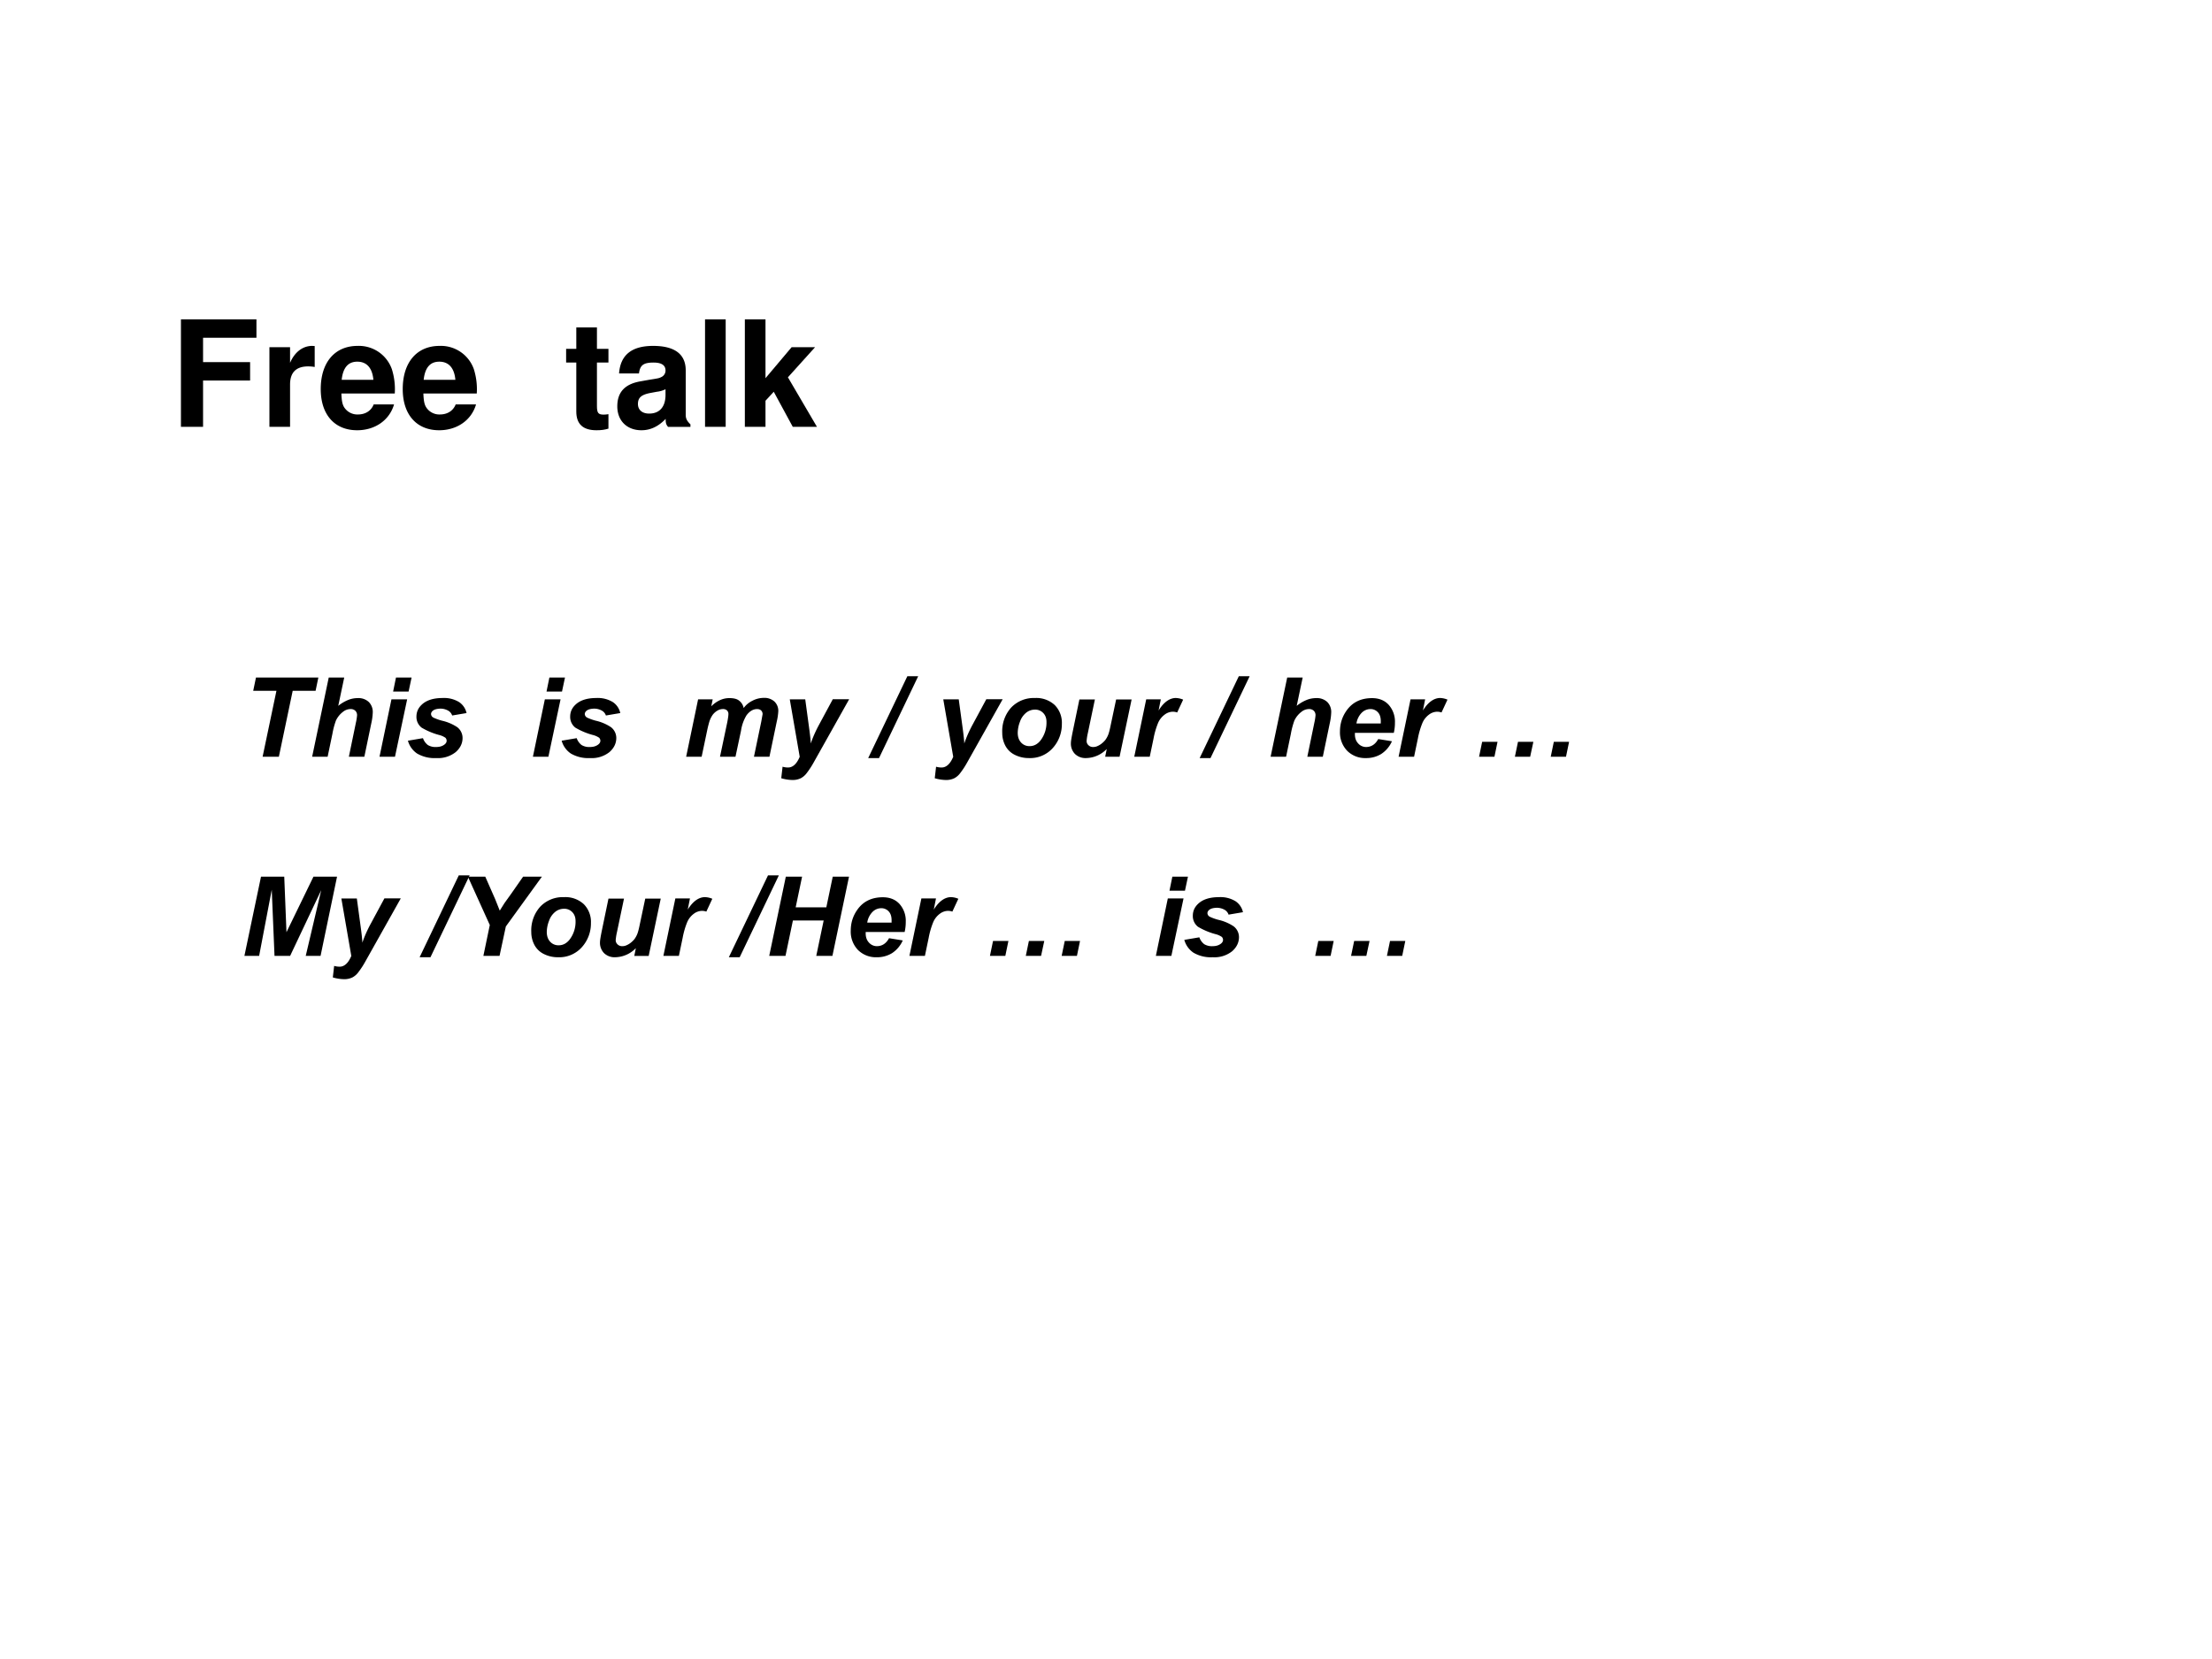 <svg xmlns="http://www.w3.org/2000/svg" xmlns:xlink="http://www.w3.org/1999/xlink" width="960" height="720" viewBox="0 0 720 540"><rect x="0" y="0" width="720" height="540" fill="#808080" stroke="none"/><g data-name="P"><clipPath id="a"><path fill-rule="evenodd" d="M0 540h720V0H0Z"/></clipPath><g clip-path="url(#a)"><path fill="#fff" fill-rule="evenodd" d="M0 540h720V0H0Z"/></g></g><g data-name="P"><symbol id="b"><path d="M.15.314h.319v.125H.15v.165h.362v.125H0V0h.15v.314Z"/></symbol><symbol id="c"><path d="M0 .54V0h.14v.287C.14.369.181.41.263.41A.247.247 0 0 0 .307.406v.142L.29.549C.226.549.171.507.14.434V.54H0Z"/></symbol><symbol id="d"><path d="M.502.249a.452.452 0 0 1-.02.166.237.237 0 0 1-.232.157C.095.572 0 .46 0 .279 0 .106.094 0 .247 0c.121 0 .219.068.25.175H.359C.342.132.303.107.252.107A.106.106 0 0 0 .16.154C.147.174.142.198.14.249h.362m-.36.093c.009.083.044.123.106.123C.312.465.35.422.357.342H.142Z"/></symbol><symbol id="e"><path d="M-2147483500-2147483500Z"/></symbol><symbol id="f"><path d="M.287.552H.209v.145h-.14V.552H0V.459h.069V.127C.069.042.114 0 .206 0c.032 0 .055.003.081.011v.098C.273.107.266.106.255.106.218.106.209.117.209.165v.294h.078v.093Z"/></symbol><symbol id="g"><path d="M.496.04C.472.063.464.079.464.106v.3c0 .11-.075.166-.221.166C.097.572.021.51.012.385h.135c.007.056.03.074.099.074C.3.459.327.441.327.405A.048.048 0 0 0 .303.363C.284.353.284.353.215.342L.159.332C.052.314 0 .259 0 .162 0 .065.065 0 .164 0c.06 0 .114.025.164.077 0-.028.003-.038.016-.054h.152V.04m-.169.2C.327.159.287.113.216.113.169.113.14.138.14.178.14.22.162.24.22.252l.048.009a.176.176 0 0 1 .059.017V.24Z"/></symbol><symbol id="h"><path d="M.14.729H0V0h.14v.729Z"/></symbol><symbol id="i"><path d="M.14.33v.399H0V0h.14v.177l.056.061L.325 0h.164L.292.336.476.54H.317L.14.33Z"/></symbol><use xlink:href="#b" transform="matrix(48 0 0 -48 58.896 138.94)"/><use xlink:href="#c" transform="matrix(48 0 0 -48 87.696 138.94)"/><use xlink:href="#d" transform="matrix(48 0 0 -48 104.4 140.044)"/><use xlink:href="#d" transform="matrix(48 0 0 -48 131.088 140.044)"/><use xlink:href="#e" transform="matrix(48 0 0 -48 103079210000 -103079210000)"/><use xlink:href="#e" transform="matrix(48 0 0 -48 103079210000 -103079210000)"/><use xlink:href="#f" transform="matrix(48 0 0 -48 184.272 140.044)"/><use xlink:href="#g" transform="matrix(48 0 0 -48 200.928 140.044)"/><use xlink:href="#h" transform="matrix(48 0 0 -48 229.488 138.94)"/><use xlink:href="#i" transform="matrix(48 0 0 -48 242.448 138.94)"/><use xlink:href="#e" transform="matrix(48 0 0 -48 103079210000 -103079210000)"/></g><g data-name="P"><symbol id="j"><path d="M.232 0H.085L.21.596H0l.025.12h.564L.564.596H.357L.232 0Z"/></symbol><symbol id="k"><path d="M.14 0H0l.15.716h.14L.236.46a.361.361 0 0 0 .089.053.232.232 0 0 0 .088.017.136.136 0 0 0 .1-.036A.127.127 0 0 0 .548.4.528.528 0 0 0 .535.303L.472 0h-.14l.064.31a.44.44 0 0 1 .01.064.055.055 0 0 1-.015.041.06.06 0 0 1-.044.016.11.11 0 0 1-.068-.025.212.212 0 0 1-.064-.079.708.708 0 0 1-.032-.121L.14 0Z"/></symbol><symbol id="l"><path d="M.15.716h.14L.263.589h-.14l.026.127M.11.519h.14L.14 0H0l.108.519Z"/></symbol><symbol id="m"><path d="M0 .157.136.18A.133.133 0 0 1 .18.118.132.132 0 0 1 .254.1C.286.1.31.107.33.122c.013.01.02.021.02.035 0 .01-.004.018-.01.026a.177.177 0 0 1-.059.026.63.63 0 0 0-.157.066.122.122 0 0 0-.047.1c0 .041.015.076.046.106.042.041.105.062.19.062a.26.26 0 0 0 .15-.037A.16.16 0 0 0 .53.407L.4.385a.08.08 0 0 1-.033.042.142.142 0 0 1-.075.02C.262.446.242.44.229.431.216.422.209.41.209.398.21.385.216.374.23.366A.459.459 0 0 1 .308.338.416.416 0 0 0 .445.28.123.123 0 0 0 .494.182C.494.133.473.09.432.054A.257.257 0 0 0 .257 0a.312.312 0 0 0-.174.041A.206.206 0 0 0 0 .157Z"/></symbol><symbol id="n"><path d="M-2147483500-2147483500Z"/></symbol><symbol id="o"><path d="M.108.519H.24L.227.456C.278.506.333.53.39.53.43.53.46.523.48.506A.11.11 0 0 0 .52.44a.209.209 0 0 0 .077.065.222.222 0 0 0 .105.027.134.134 0 0 0 .096-.033A.116.116 0 0 0 .833.41.536.536 0 0 0 .819.317L.753 0h-.14l.066.317.012.067a.044.044 0 0 1-.013.034C.67.426.657.431.64.431.605.43.574.412.546.375a.373.373 0 0 1-.05-.14L.446 0h-.14l.066.313c.007.037.01.06.01.07A.044.044 0 0 1 .37.418.053.053 0 0 1 .33.431.097.097 0 0 1 .283.417.142.142 0 0 1 .24.379.226.226 0 0 1 .21.318a.963.963 0 0 1-.02-.08L.14 0H0l.108.519Z"/></symbol><symbol id="p"><path d="M.077.729h.14L.252.471C.261.404.266.358.267.33.285.384.31.441.342.5l.124.23h.148l-.32-.57A.769.769 0 0 0 .23.062.16.16 0 0 0 .177.016.168.168 0 0 0 .1 0a.374.374 0 0 0-.1.016L.012.12a.178.178 0 0 1 .05-.007C.104.113.14.145.167.21L.077.73Z"/></symbol><symbol id="q"><path d="m0 0 .354.74h.098L.098 0H0Z"/></symbol><symbol id="r"><path d="M0 .228a.32.32 0 0 0 .081.229.281.281 0 0 0 .214.086.244.244 0 0 0 .18-.064.227.227 0 0 0 .064-.17.32.32 0 0 0-.081-.217A.273.273 0 0 0 .242 0a.279.279 0 0 0-.13.03.191.191 0 0 0-.084.082A.247.247 0 0 0 0 .228m.4.1C.4.36.39.388.37.408a.098.098 0 0 1-.075.03.125.125 0 0 1-.08-.029A.179.179 0 0 1 .16.328.287.287 0 0 1 .14.229C.14.192.15.163.17.141A.1.1 0 0 1 .248.108c.038 0 .07.017.097.05a.264.264 0 0 1 .055.17Z"/></symbol><symbol id="s"><path d="M.077.53h.14L.153.225a.482.482 0 0 1-.011-.07C.142.14.147.128.158.117A.058.058 0 0 1 .201.1C.213.1.225.102.237.107a.17.17 0 0 1 .037.021C.287.138.3.15.31.162A.21.21 0 0 1 .337.21c.006.015.013.04.02.074L.409.53h.14L.44.012H.31l.014.07A.266.266 0 0 0 .137 0a.136.136 0 0 0-.1.037A.133.133 0 0 0 0 .135c0 .018.006.053.017.107l.06.289Z"/></symbol><symbol id="t"><path d="M.108.519H.24L.22.418C.266.493.32.531.376.531.397.53.419.526.442.516L.388.4a.119.119 0 0 1-.04.007A.126.126 0 0 1 .274.38.184.184 0 0 1 .216.307.72.72 0 0 1 .174.163L.14 0H0l.108.519Z"/></symbol><symbol id="u"><path d="M.487.228H.135V.215c0-.034.01-.062.03-.083A.095.095 0 0 1 .235.1C.283.1.32.124.346.172L.47.152A.265.265 0 0 0 .373.037.256.256 0 0 0 .235 0a.229.229 0 0 0-.17.066A.239.239 0 0 0 0 .24c0 .071.02.134.06.19.053.075.13.112.23.112.063 0 .113-.02.15-.06A.228.228 0 0 0 .497.32a.39.39 0 0 0-.01-.091M.369.313v.015C.37.366.361.395.343.414a.089.089 0 0 1-.07.029A.111.111 0 0 1 .197.41.175.175 0 0 1 .149.313h.22Z"/></symbol><symbol id="v"><path d="M.028.135h.139L.139 0H0l.028.135m.324 0h.139L.462 0H.324l.028.135m.324 0h.138L.786 0H.648l.028.135Z"/></symbol><use xlink:href="#j" transform="matrix(36 0 0 -36 82.42 246.31)"/><use xlink:href="#k" transform="matrix(36 0 0 -36 101.604 246.31)"/><use xlink:href="#l" transform="matrix(36 0 0 -36 123.53 246.31)"/><use xlink:href="#m" transform="matrix(36 0 0 -36 132.779 246.75)"/><use xlink:href="#n" transform="matrix(36 0 0 -36 77309400000 -77309400000)"/><use xlink:href="#n" transform="matrix(36 0 0 -36 77309400000 -77309400000)"/><use xlink:href="#l" transform="matrix(36 0 0 -36 173.461 246.31)"/><use xlink:href="#m" transform="matrix(36 0 0 -36 182.819 246.75)"/><use xlink:href="#n" transform="matrix(36 0 0 -36 77309400000 -77309400000)"/><use xlink:href="#n" transform="matrix(36 0 0 -36 77309400000 -77309400000)"/><use xlink:href="#o" transform="matrix(36 0 0 -36 223.343 246.31)"/><use xlink:href="#p" transform="matrix(36 0 0 -36 254.293 253.886)"/><use xlink:href="#n" transform="matrix(36 0 0 -36 77309400000 -77309400000)"/><use xlink:href="#q" transform="matrix(36 0 0 -36 282.596 246.75)"/><use xlink:href="#n" transform="matrix(36 0 0 -36 77309400000 -77309400000)"/><use xlink:href="#p" transform="matrix(36 0 0 -36 304.26 253.886)"/><use xlink:href="#r" transform="matrix(36 0 0 -36 326.228 246.75)"/><use xlink:href="#s" transform="matrix(36 0 0 -36 348.575 246.75)"/><use xlink:href="#t" transform="matrix(36 0 0 -36 369.2 246.31)"/><use xlink:href="#n" transform="matrix(36 0 0 -36 77309400000 -77309400000)"/><use xlink:href="#q" transform="matrix(36 0 0 -36 390.488 246.75)"/><use xlink:href="#n" transform="matrix(36 0 0 -36 77309400000 -77309400000)"/><use xlink:href="#k" transform="matrix(36 0 0 -36 413.58 246.31)"/><use xlink:href="#u" transform="matrix(36 0 0 -36 436.156 246.75)"/><use xlink:href="#t" transform="matrix(36 0 0 -36 455.24 246.31)"/><use xlink:href="#n" transform="matrix(36 0 0 -36 77309400000 -77309400000)"/><use xlink:href="#v" transform="matrix(36 0 0 -36 481.432 246.31)"/><symbol id="w"><path d="M-2147483500-2147483500Z"/></symbol><use xlink:href="#w" transform="matrix(36 0 0 -36 77309400000 -77309400000)"/></g><g data-name="P"><symbol id="x"><path d="M.412 0h-.14L.247.598.133 0H0l.15.716h.21L.38.214l.244.502h.213L.688 0H.554l.14.594L.413 0Z"/></symbol><symbol id="y"><path d="M.286 0H.14l.058.279L0 .716h.157L.246.514C.266.465.28.43.288.409L.33.476l.068.095.101.145h.17L.343.266.286 0Z"/></symbol><symbol id="z"><path d="M.491.32H.214L.147 0H0l.15.716h.147L.239.439h.277l.058.277h.147L.571 0H.425l.067.32Z"/></symbol><use xlink:href="#x" transform="matrix(36.024 0 0 -36.024 79.556 311.14)"/><use xlink:href="#p" transform="matrix(36.024 0 0 -36.024 108.333 318.721)"/><use xlink:href="#n" transform="matrix(36.024 0 0 -36.024 77360940000 -77360940000)"/><use xlink:href="#q" transform="matrix(36.024 0 0 -36.024 136.583 311.58)"/><use xlink:href="#y" transform="matrix(36.024 0 0 -36.024 152.296 311.14)"/><use xlink:href="#r" transform="matrix(36.024 0 0 -36.024 172.93 311.58)"/><use xlink:href="#s" transform="matrix(36.024 0 0 -36.024 195.293 311.58)"/><use xlink:href="#t" transform="matrix(36.024 0 0 -36.024 215.932 311.14)"/><use xlink:href="#n" transform="matrix(36.024 0 0 -36.024 77360940000 -77360940000)"/><use xlink:href="#q" transform="matrix(36.024 0 0 -36.024 237.234 311.58)"/><use xlink:href="#z" transform="matrix(36.024 0 0 -36.024 250.38 311.14)"/><use xlink:href="#u" transform="matrix(36.024 0 0 -36.024 276.916 311.58)"/><use xlink:href="#t" transform="matrix(36.024 0 0 -36.024 296.013 311.14)"/><use xlink:href="#n" transform="matrix(36.024 0 0 -36.024 77360940000 -77360940000)"/><use xlink:href="#v" transform="matrix(36.024 0 0 -36.024 322.223 311.14)"/><use xlink:href="#n" transform="matrix(36.024 0 0 -36.024 77360940000 -77360940000)"/><use xlink:href="#n" transform="matrix(36.024 0 0 -36.024 77360940000 -77360940000)"/><use xlink:href="#l" transform="matrix(36.024 0 0 -36.024 376.232 311.14)"/><use xlink:href="#m" transform="matrix(36.024 0 0 -36.024 385.488 311.58)"/><use xlink:href="#n" transform="matrix(36.024 0 0 -36.024 77360940000 -77360940000)"/><use xlink:href="#n" transform="matrix(36.024 0 0 -36.024 77360940000 -77360940000)"/><use xlink:href="#v" transform="matrix(36.024 0 0 -36.024 428.097 311.14)"/><use xlink:href="#w" transform="matrix(36.024 0 0 -36.024 77360940000 -77360940000)"/></g></svg>